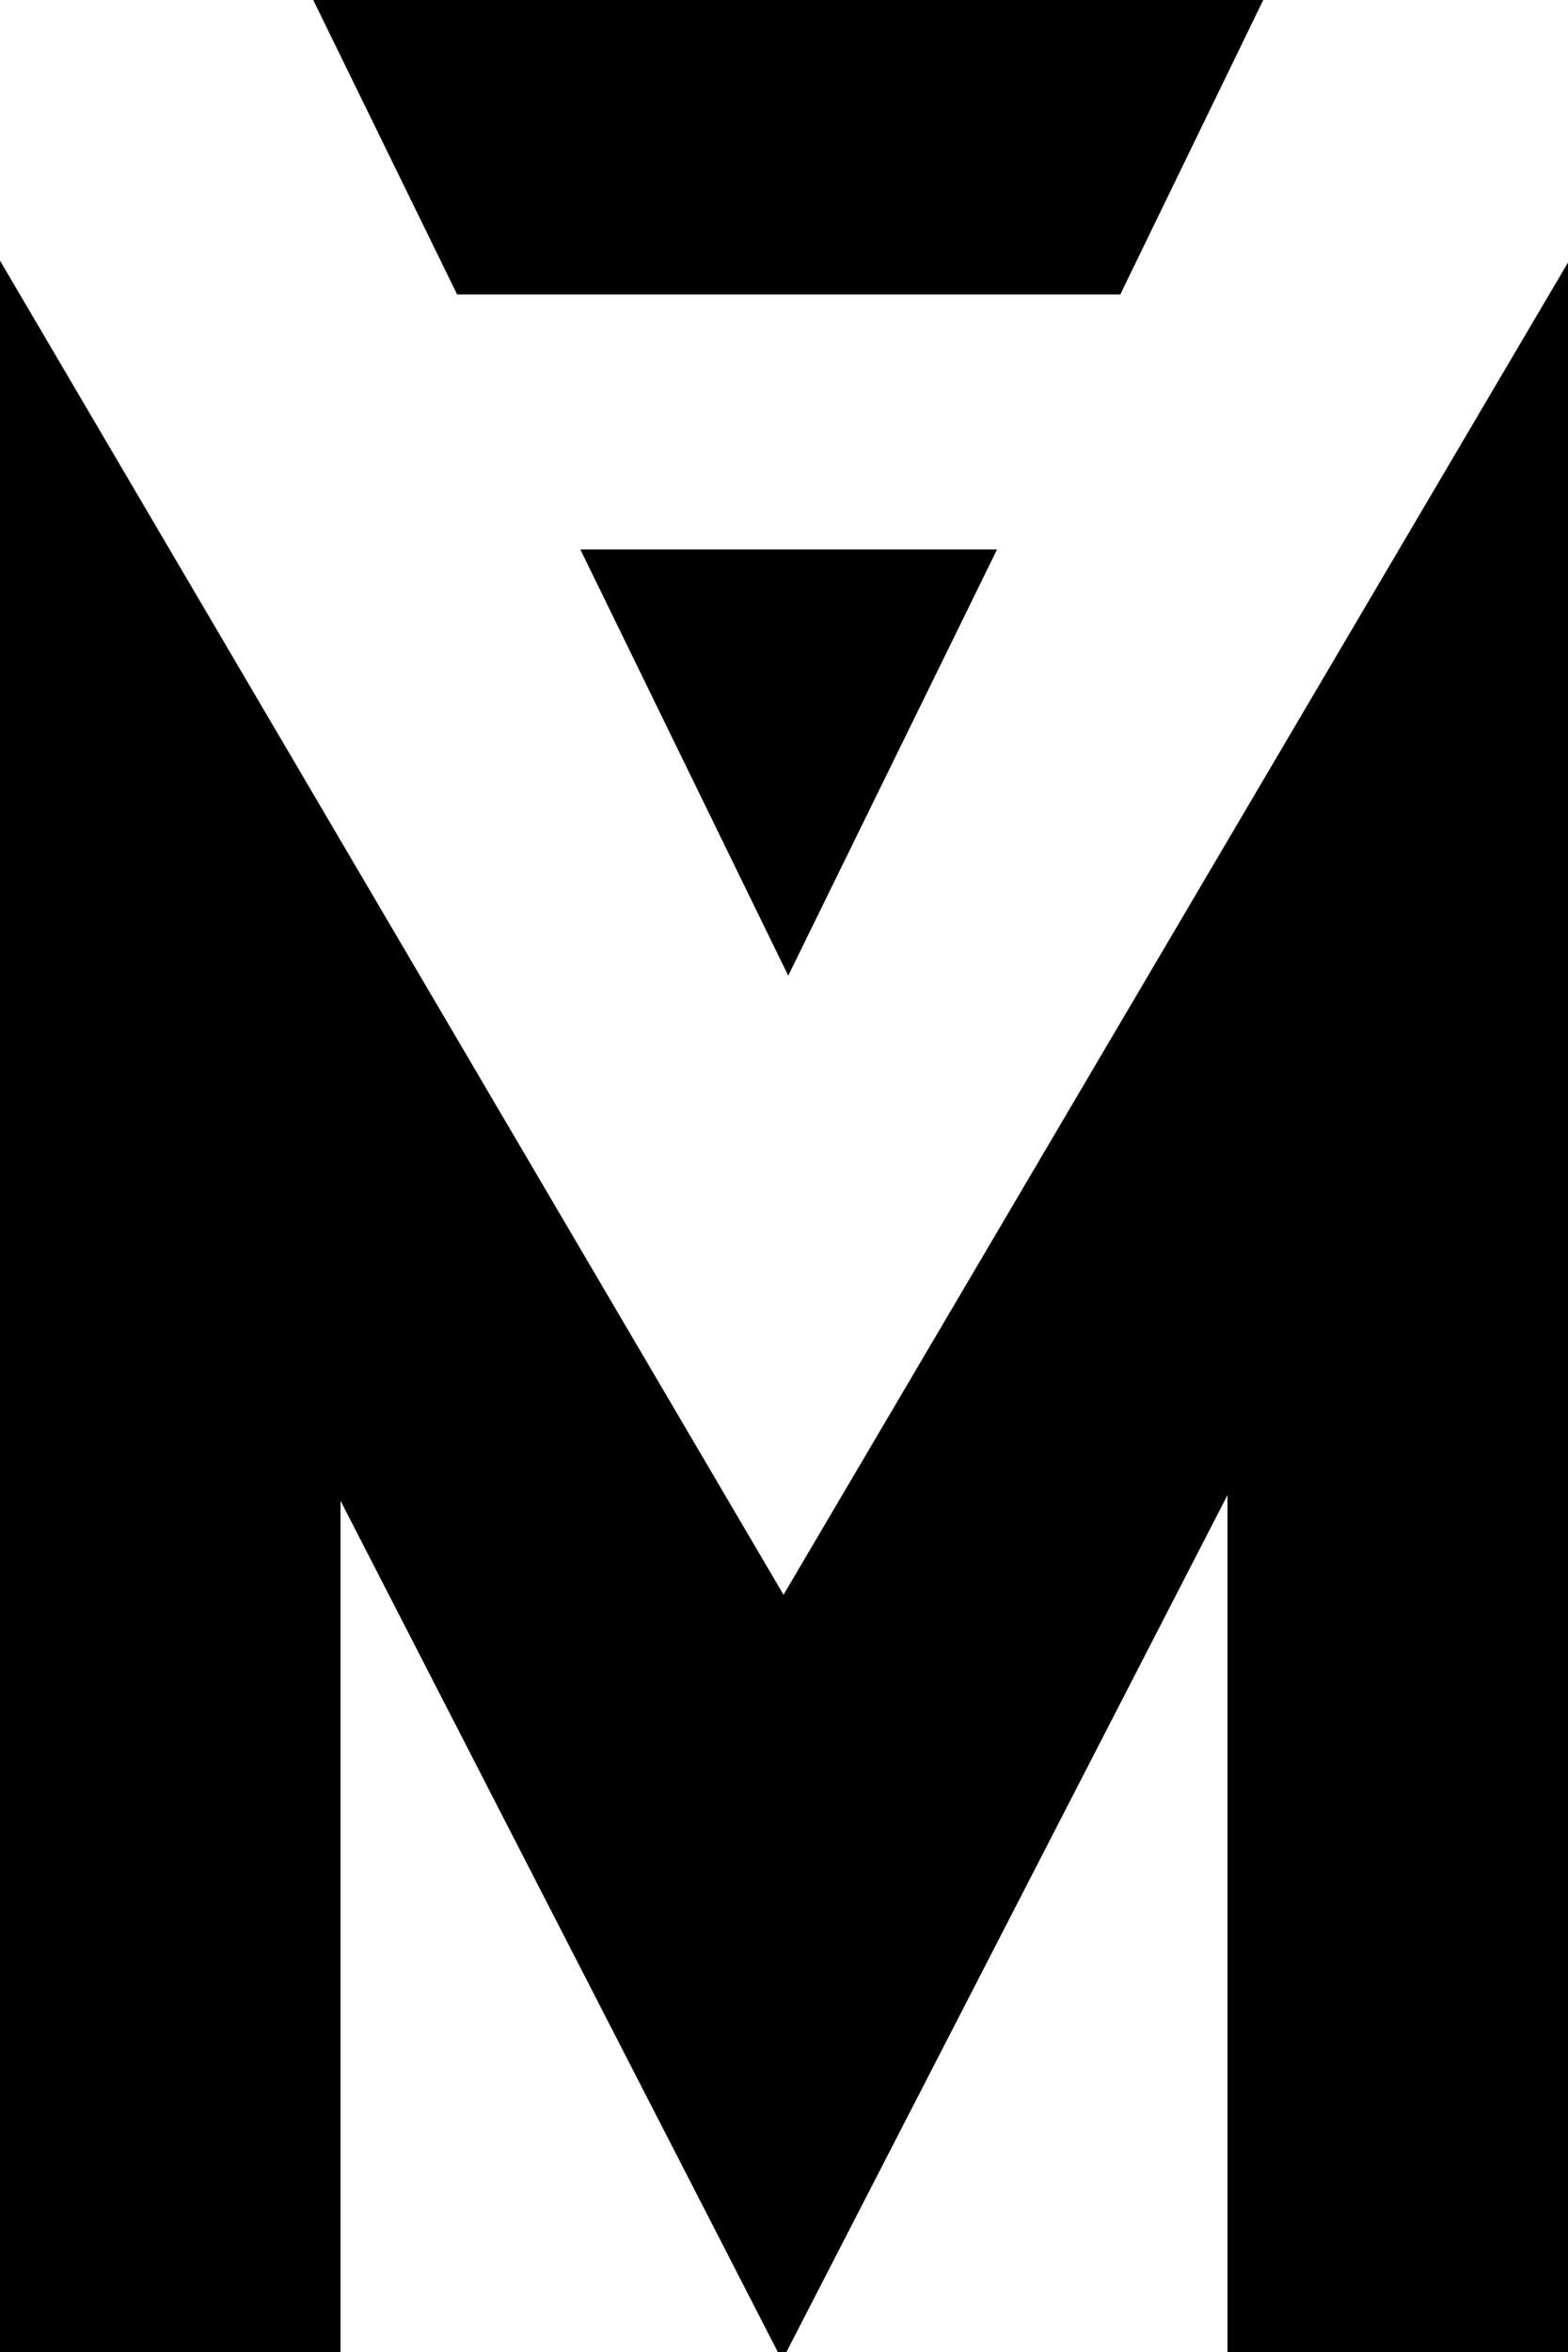 <?xml version="1.0" encoding="UTF-8"?><svg id="Layer_1" xmlns="http://www.w3.org/2000/svg" viewBox="0 0 16.67 25"><defs><style>.cls-1{fill:#000;stroke-width:0px;}</style></defs><path class="cls-1" d="M0,2.77l8.33,14.18L16.67,2.79v22.21h-3.62v-9.11l-4.69,9.11h-.09L3.62,15.95v9.05H0V2.77Z"/><polygon class="cls-1" points="6.17 5.84 8.38 10.37 10.6 5.84 6.17 5.84"/><polygon class="cls-1" points="13.43 0 11.91 3.13 4.86 3.13 3.33 0 13.43 0"/></svg>